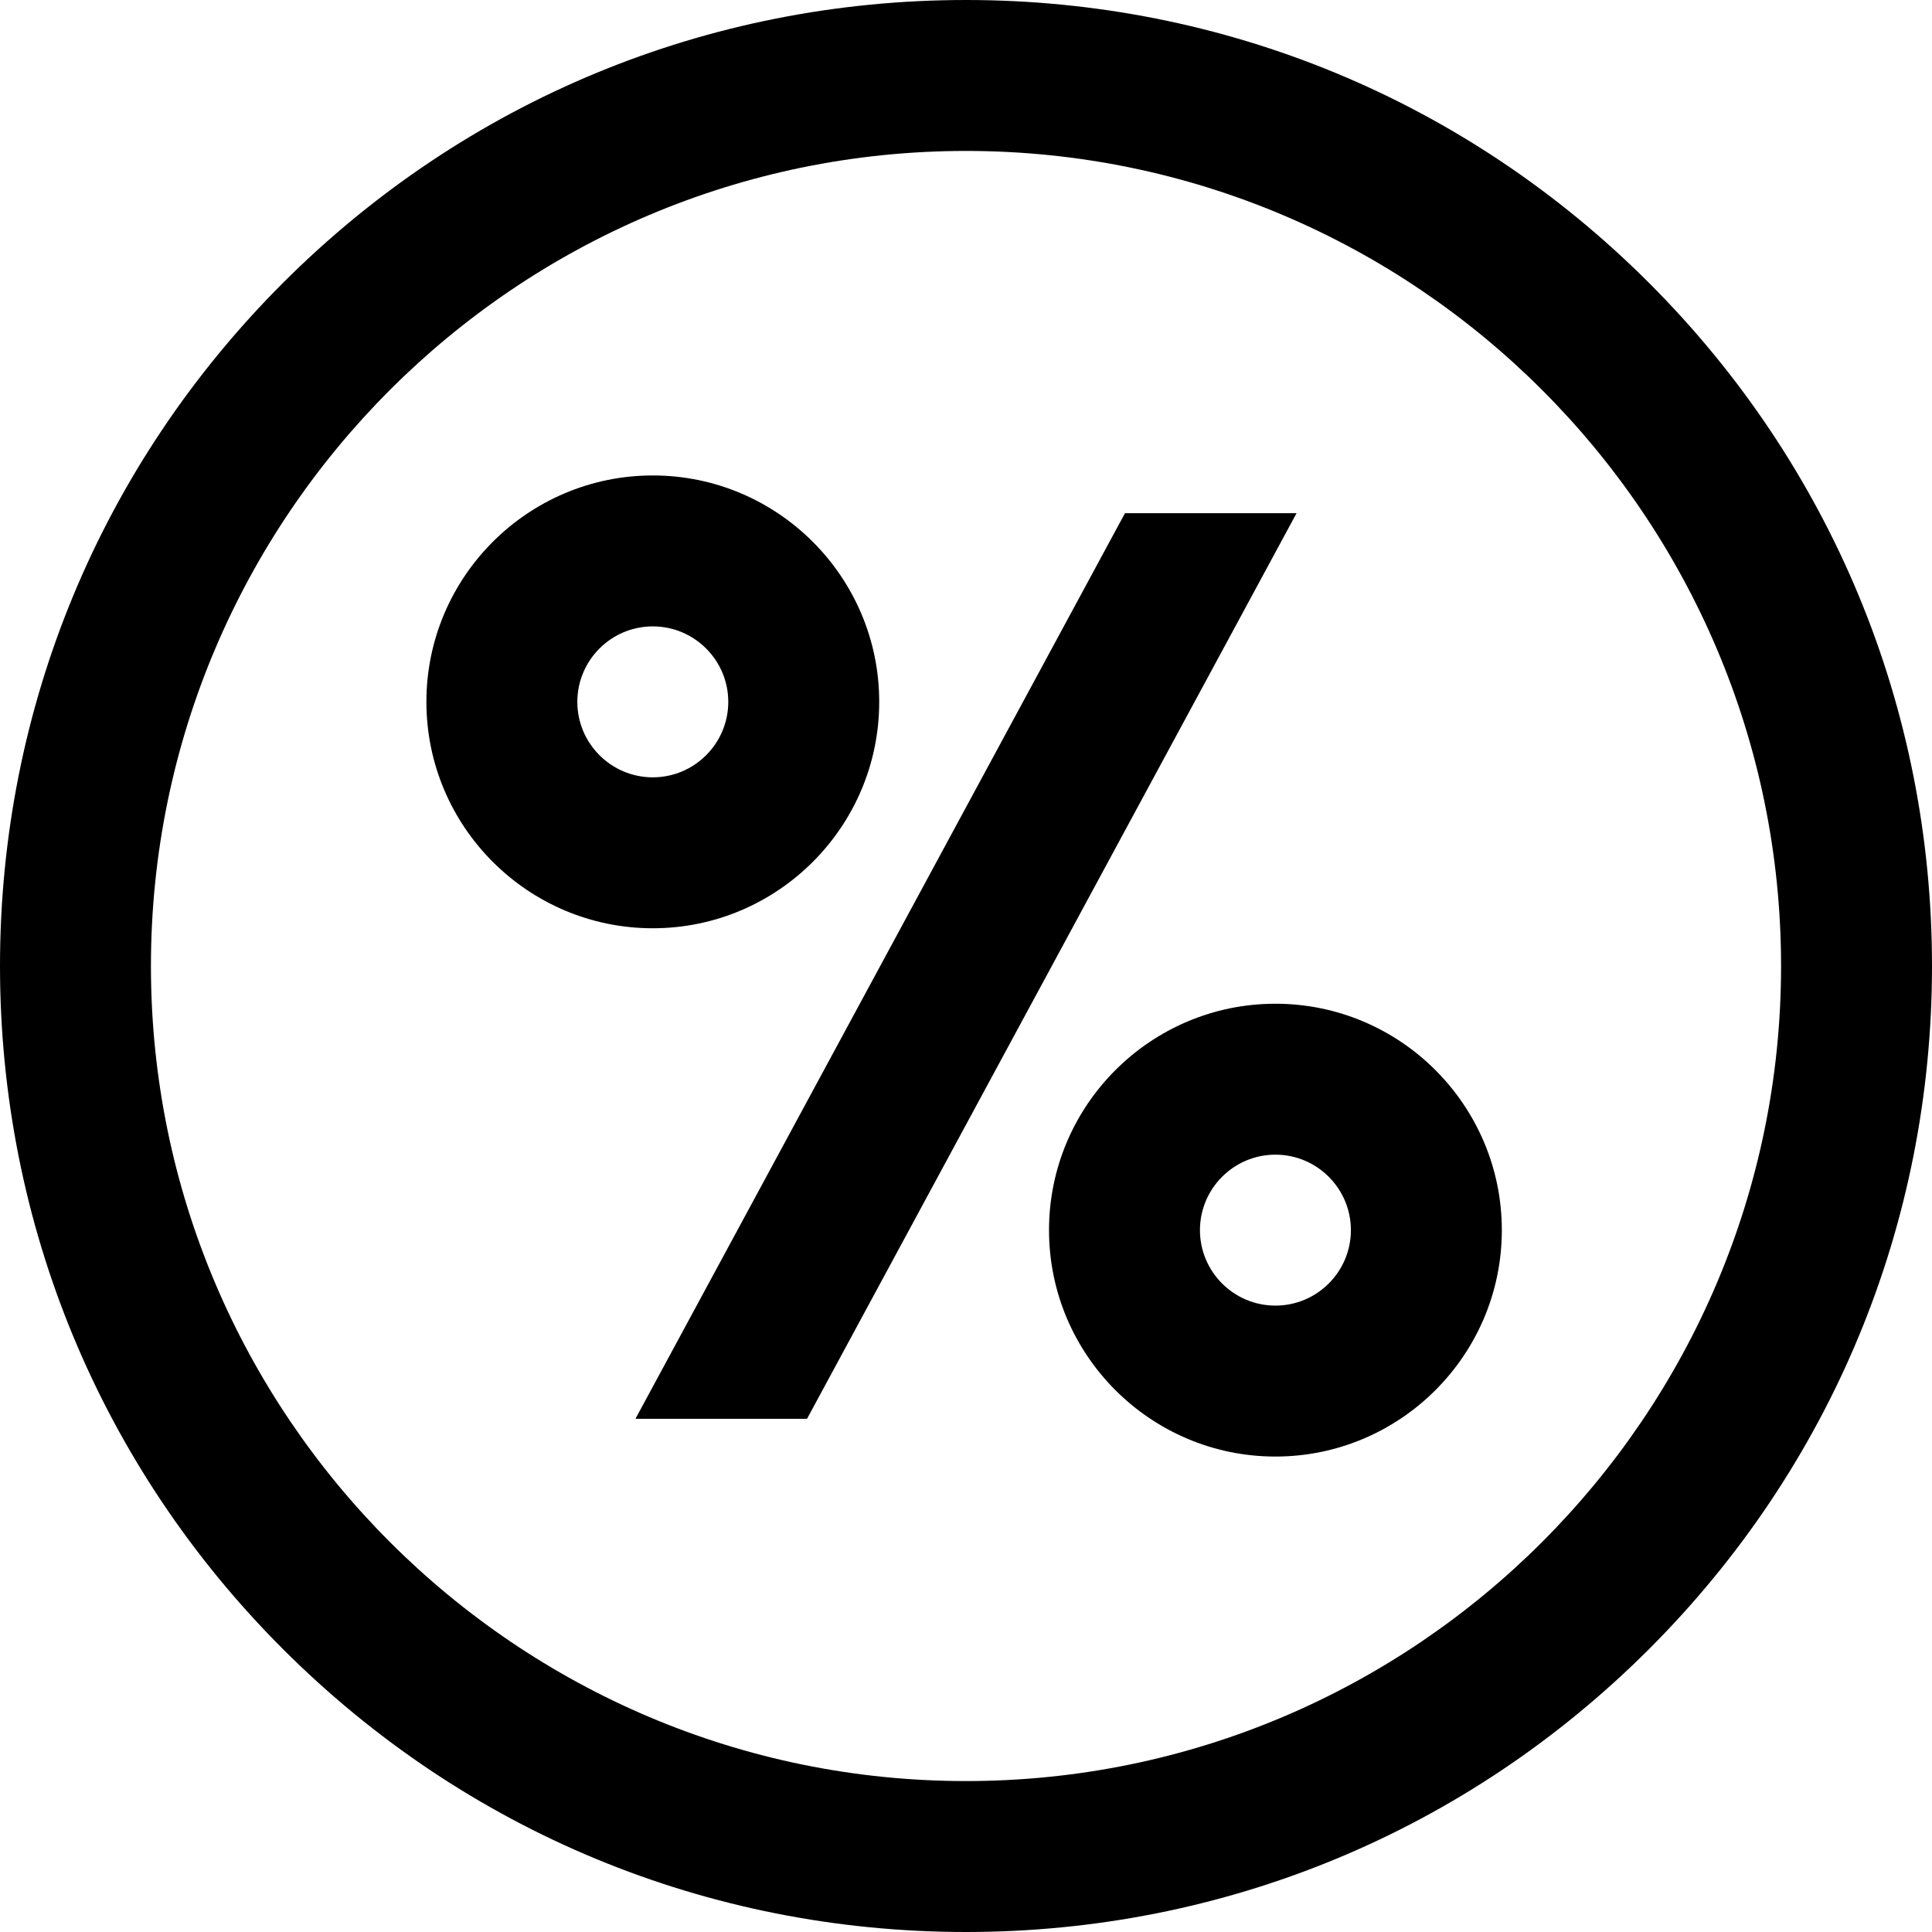 <?xml version="1.0" encoding="iso-8859-1"?>
<!-- Generator: Adobe Illustrator 19.0.0, SVG Export Plug-In . SVG Version: 6.00 Build 0)  -->
<svg version="1.1" id="Capa_1" xmlns="http://www.w3.org/2000/svg" xmlns:xlink="http://www.w3.org/1999/xlink" x="0px" y="0px"
	 viewBox="0 0 512 512" style="enable-background:new 0 0 512 512;" xml:space="preserve">
<g>
	<g>
		<g>
			<path d="M338,266c-33.084,0-60,26.916-60,60s26.916,60,60,60s60-26.916,60-60S371.084,266,338,266z M338,346
				c-11.028,0-20-8.972-20-20s8.972-20,20-20s20,8.972,20,20S349.028,346,338,346z"/>
			<path d="M233,186c0-33.084-26.916-60-60-60s-60,26.916-60,60s26.916,60,60,60S233,219.084,233,186z M153,186
				c0-11.028,8.972-20,20-20s20,8.972,20,20s-8.972,20-20,20S153,197.028,153,186z"/>
			<path d="M437.02,74.98C388.667,26.629,324.38,0,256,0S123.333,26.629,74.98,74.98C26.629,123.333,0,187.62,0,256
				s26.629,132.667,74.98,181.02C123.333,485.371,187.62,512,256,512s132.667-26.629,181.02-74.98
				C485.371,388.667,512,324.38,512,256S485.371,123.333,437.02,74.98z M256,472c-119.103,0-216-96.897-216-216S136.897,40,256,40
				s216,96.897,216,216S375.103,472,256,472z"/>
			<polygon points="298.13,136 168.401,376 213.87,376 343.599,136 			"/>
		</g>
	</g>
</g>
<g>
</g>
<g>
</g>
<g>
</g>
<g>
</g>
<g>
</g>
<g>
</g>
<g>
</g>
<g>
</g>
<g>
</g>
<g>
</g>
<g>
</g>
<g>
</g>
<g>
</g>
<g>
</g>
<g>
</g>
</svg>
